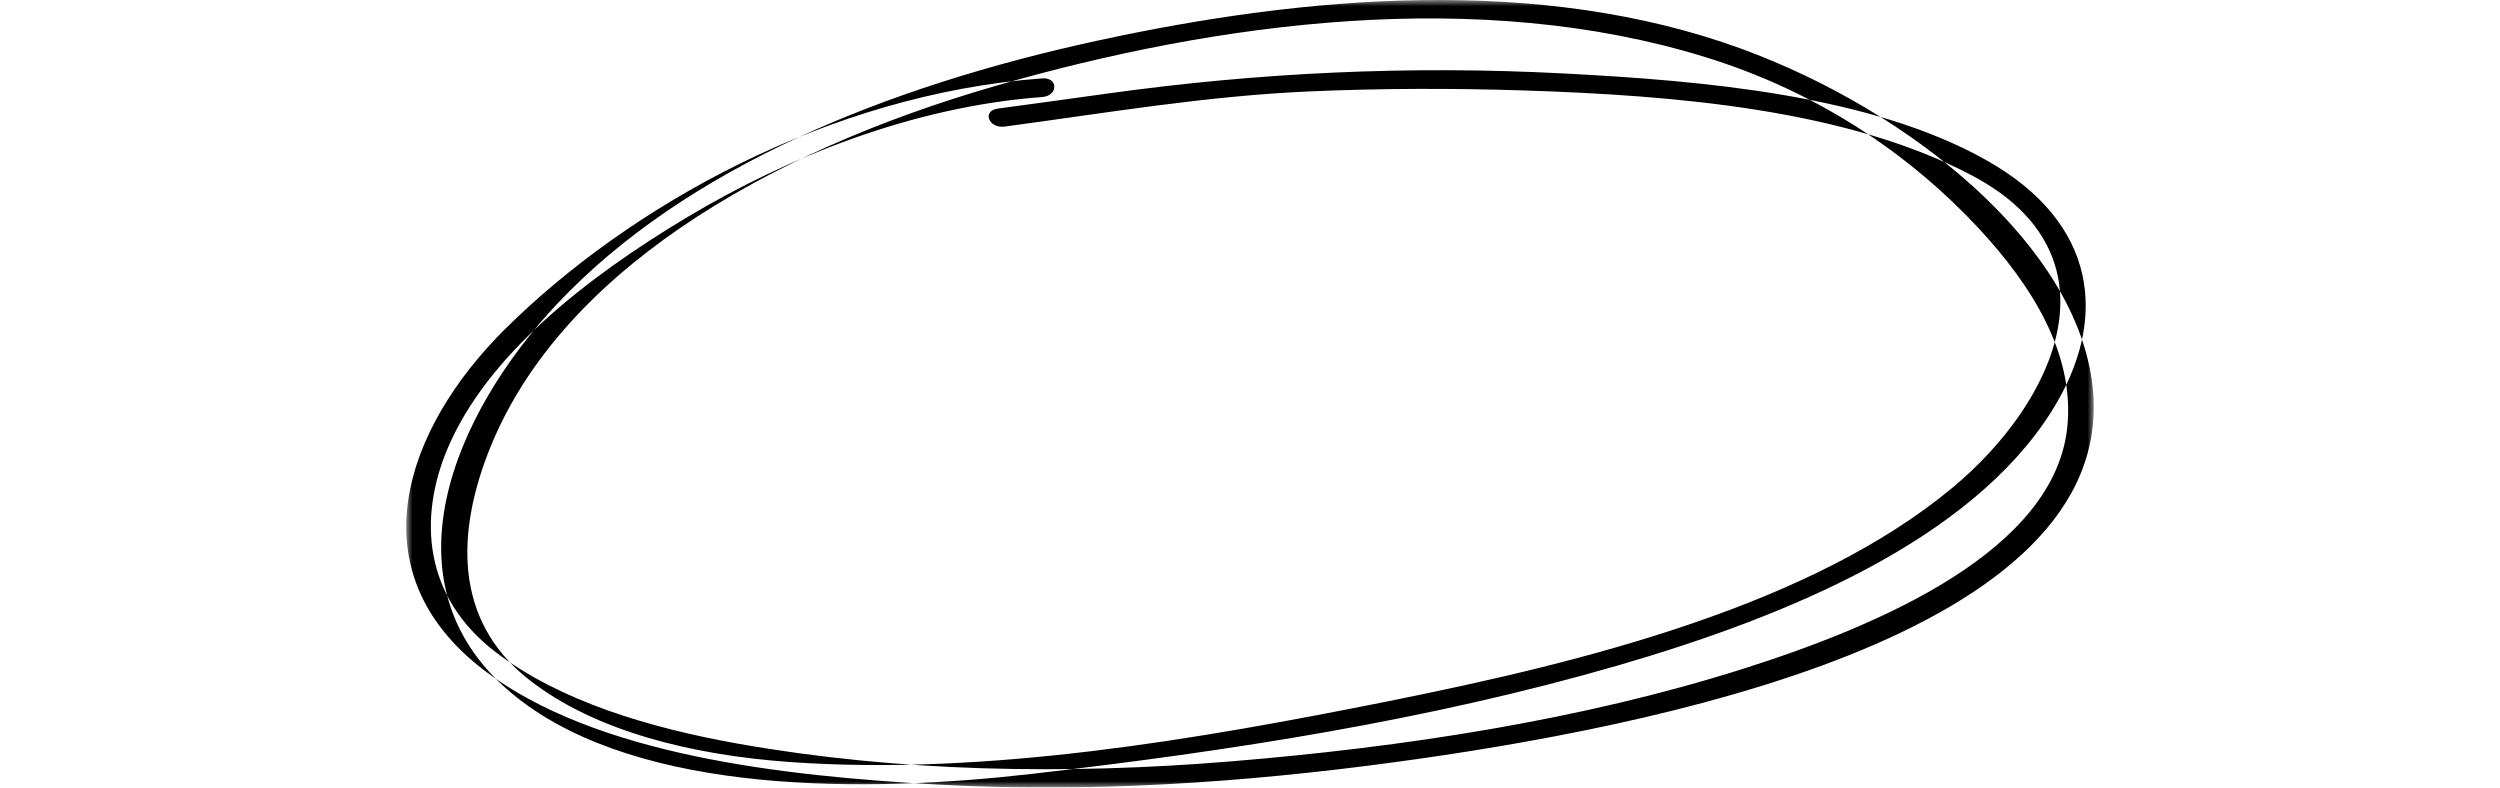 <?xml version="1.0" encoding="UTF-8"?>
<svg xwidth="135px" width="200px" height="63px" viewBox="0 0 135 63" version="1.1" xmlns="http://www.w3.org/2000/svg" xmlns:xlink="http://www.w3.org/1999/xlink">
    <title>0FC585C2-F727-402E-A6D9-6D0BBE42ADF1</title>
    <defs>
        <polygon id="path-1" points="0 0 135 0 135 63 0 63"></polygon>
    </defs>
    <g id="Page-1" stroke="none" stroke-width="1" fill="none" fill-rule="evenodd">
        <g id="Kid's-Parties---Desktop" transform="translate(-204, -114)">
            <g id="kids-parties-circle" transform="translate(204, 114)">
                <mask id="mask-2" fill="white">
                    <use xlink:href="#path-1"></use>
                </mask>
                <g id="Clip-2"></g>
                <path d="M50.868,6.27 C33.799,7.536 17.856,16.48 7.932,26.299 C-0.147,34.296 -4.13,45.69 6.195,53.597 C15.104,60.423 30.153,62.076 42.364,62.757 C54.623,63.444 66.906,62.619 78.971,60.989 C99.374,58.235 137.004,50.924 134.917,31.004 C133.718,19.587 120.26,8.83 106.864,3.92 C90.721,-1.996 71.975,-0.372 55.285,3.254 C38.342,6.934 22.348,13.433 12.128,24.251 C3.86,33.006 -2.339,46.992 8.885,55.828 C18.801,63.635 36.903,63.419 50.051,61.91 C65.981,60.081 81.835,57.608 96.871,53.254 C110.665,49.259 125.185,43.149 131.64,32.883 C136.225,25.587 135.362,17.812 126.325,12.768 C117.063,7.599 103.821,6.462 92.578,5.875 C80.218,5.231 68.186,5.799 56.041,7.491 C53.139,7.896 50.235,8.297 47.331,8.686 C46.037,8.86 46.589,10.299 47.874,10.126 C55.961,9.043 63.955,7.682 72.173,7.317 C77.943,7.062 83.739,7.05 89.514,7.24 C101.51,7.633 115.288,8.748 125.294,14.057 C137.316,20.439 131.983,32.116 123.73,38.99 C112.463,48.377 94.484,52.913 78.513,56.109 C63.36,59.142 46.443,62.081 30.671,60.961 C23.029,60.418 15.134,58.557 9.795,54.353 C3.63,49.499 4.219,42.407 6.456,36.474 C11.942,21.931 28.741,12.172 47.205,6.855 C64.971,1.741 85.786,-1.044 103.941,4.573 C112.987,7.37 120.29,12.358 125.773,18.242 C130.136,22.927 133.475,28.375 132.886,34.153 C131.876,44.027 118.005,50 106.944,53.506 C94.023,57.602 79.78,59.782 65.834,60.922 C52.822,61.987 39.33,61.768 26.574,59.5 C19.458,58.233 12.283,56.099 7.142,52.162 C1.382,47.75 0.956,41.443 3.312,35.871 C6.464,28.423 14.413,22.197 22.482,17.373 C30.467,12.596 40.467,8.535 50.868,7.763 C52.165,7.666 52.179,6.172 50.868,6.27" id="Fill-1" fill="#000000" mask="url(#mask-2)"></path>
            </g>
        </g>
    </g>
</svg>